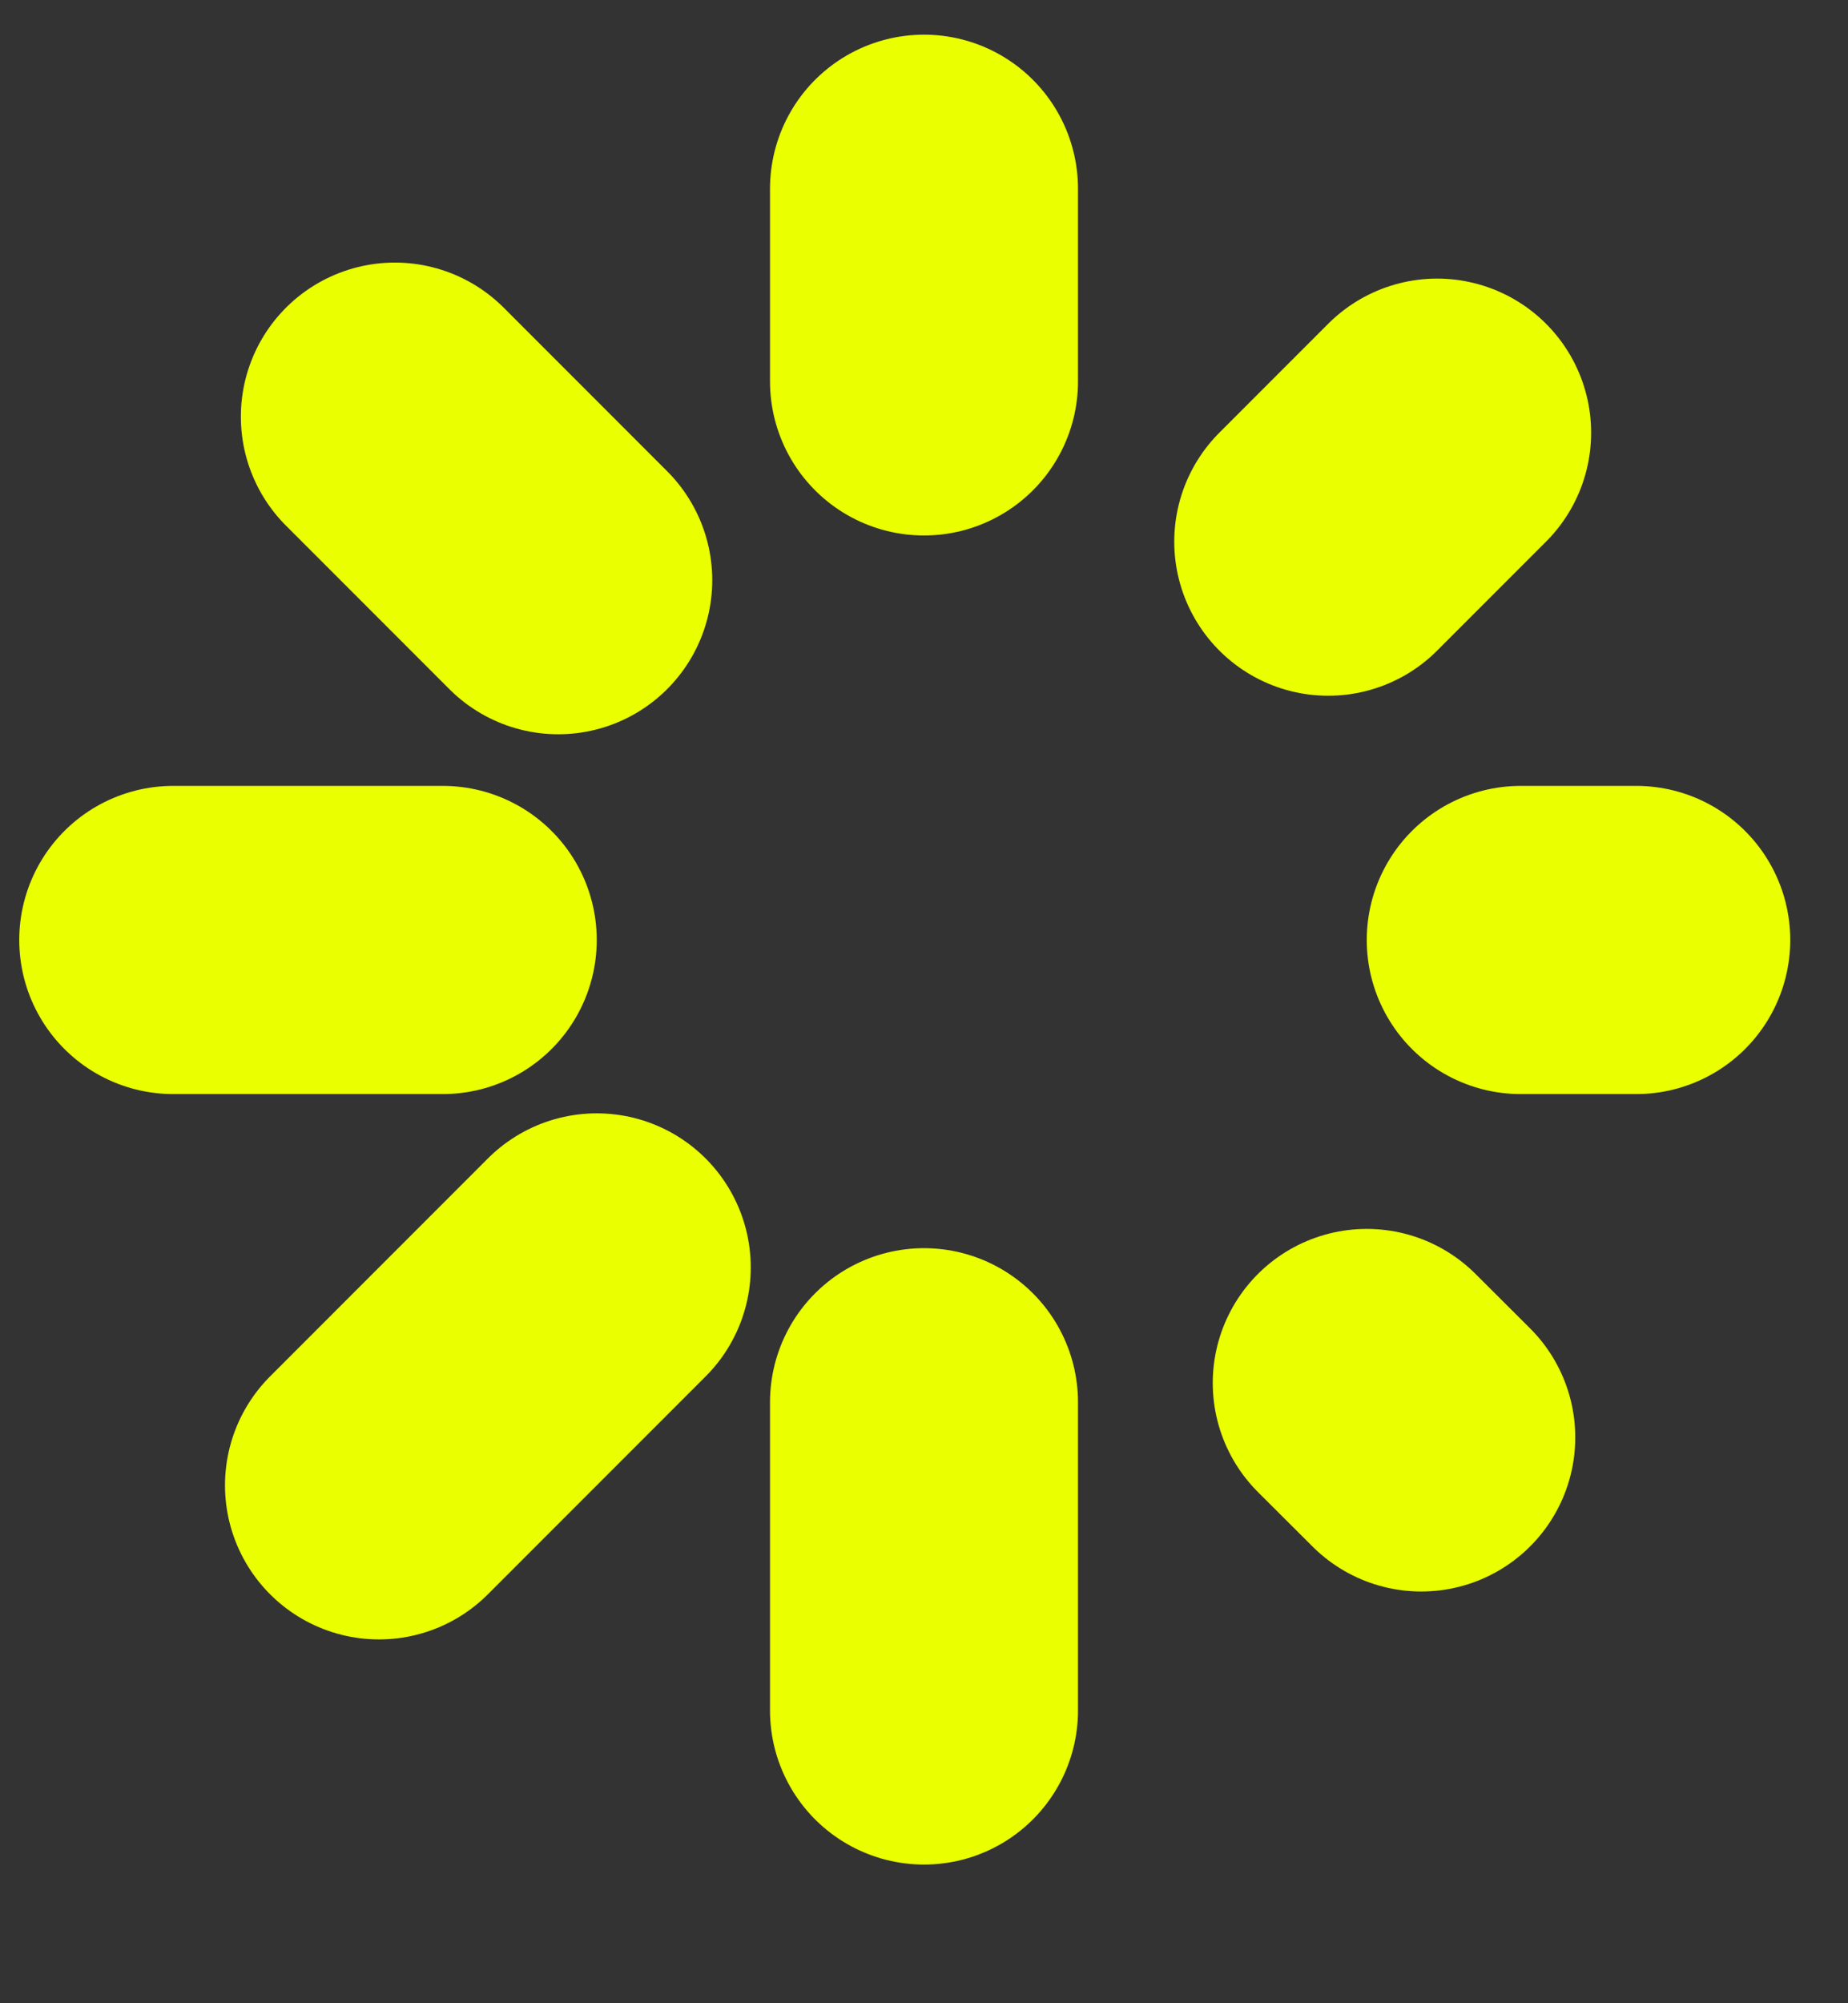 <?xml version="1.0" encoding="utf-8"?>
<svg xmlns="http://www.w3.org/2000/svg" width="12" height="13" viewBox="0 0 12 13" fill="none">
<rect x="0" y="0" width="12" height="13" fill="#333333" stroke="none"/>
<g clip-path="url(#clip0_58_15539)">
<path d="M6 1.225V2.475M6 9.1V11.1M2.875 6.1H1.125M10.625 6.1H9.875M9.229 9.328L8.875 8.975M9.332 2.808L8.625 3.515M2.461 9.639L3.875 8.225M2.564 2.704L3.625 3.765" stroke="#EAFF00" stroke-width="2" stroke-linecap="round" stroke-linejoin="round"/>
</g>
<defs>
<clipPath id="clip0_58_15539">
<rect width="12" height="12" fill="white" transform="translate(0 0.1)"/>
</clipPath>
</defs>
</svg>